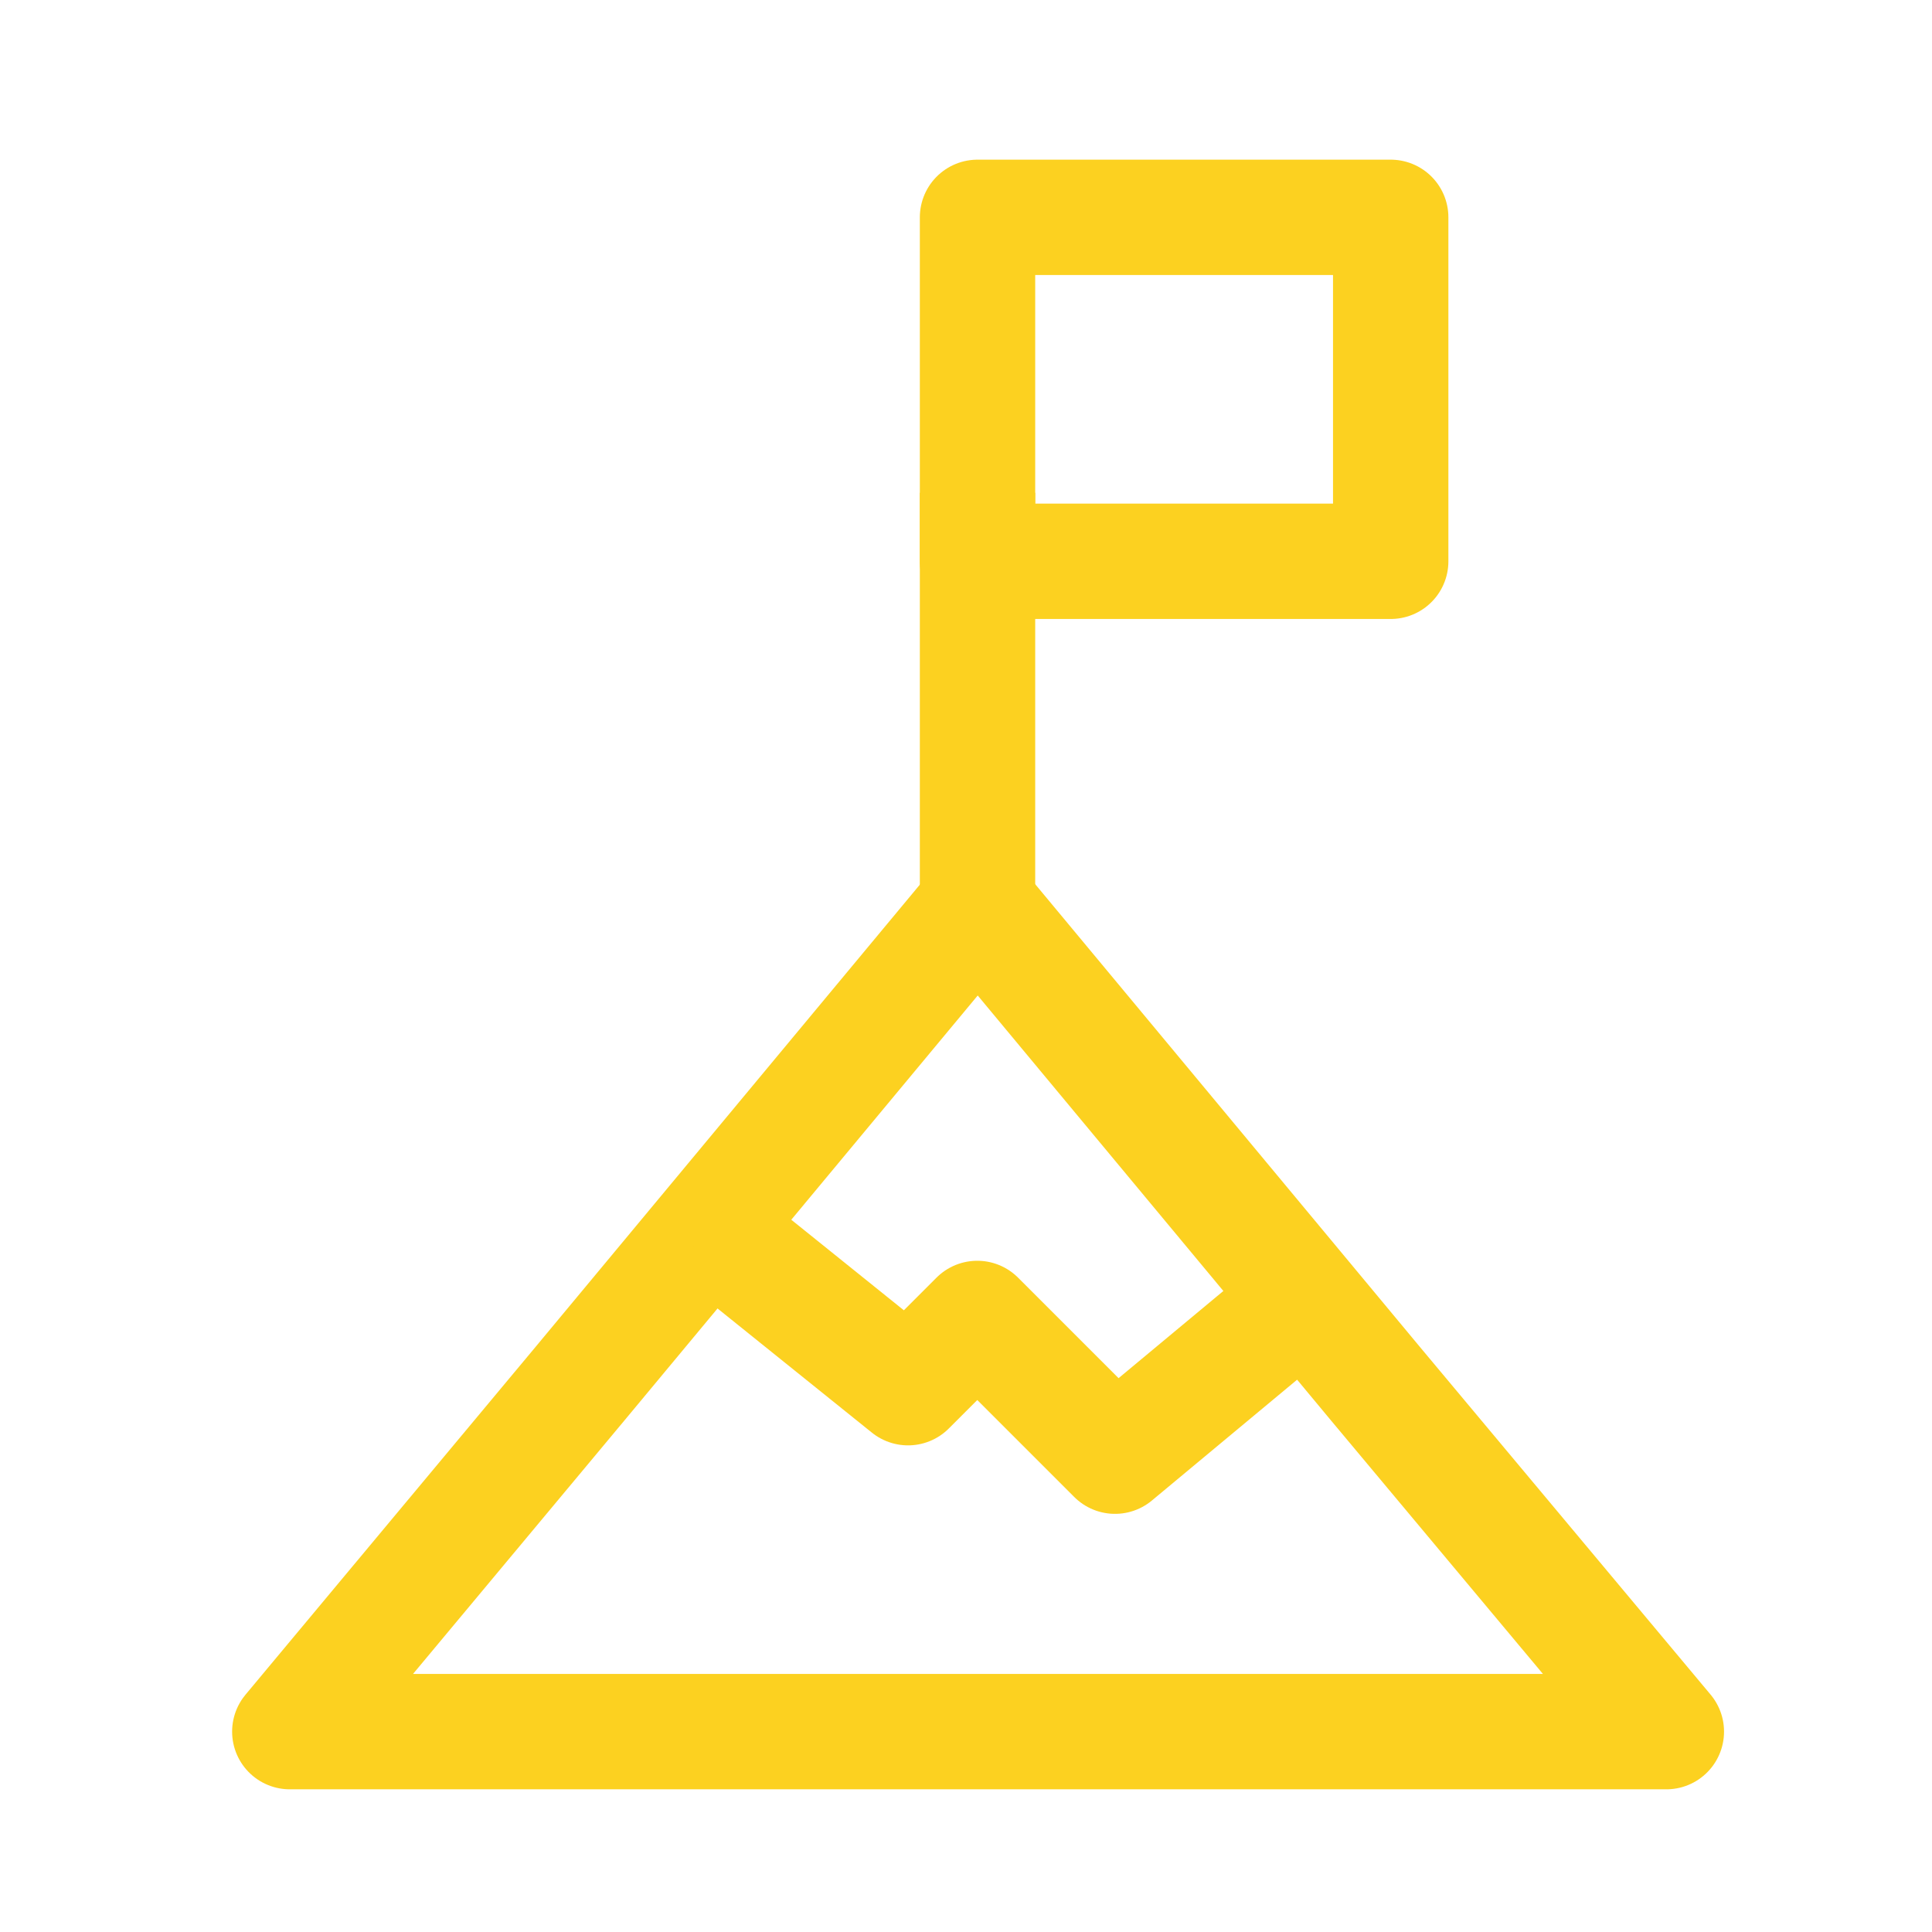 <svg xmlns="http://www.w3.org/2000/svg" width="80" height="80" viewBox="0 0 80 80" fill="none"><path d="M69 71.703H12L24.003 57.311L40.485 37.485L56.967 57.311L69 71.703Z" stroke="#FCD120" stroke-width="4.777" stroke-miterlimit="10" stroke-linejoin="round"></path><path d="M40.477 9H57.586V23.242H40.477V9Z" stroke="#FCD120" stroke-width="4.777" stroke-miterlimit="10" stroke-linejoin="round"></path><path d="M40.477 37.515V20.406" stroke="#FCD120" stroke-width="4.777" stroke-miterlimit="10" stroke-linejoin="round"></path><path d="M29.359 50.832L37.6 57.461L40.467 54.594L46.17 60.297L53.993 53.788" stroke="#FCD120" stroke-width="4.777" stroke-miterlimit="10" stroke-linejoin="round"></path></svg>